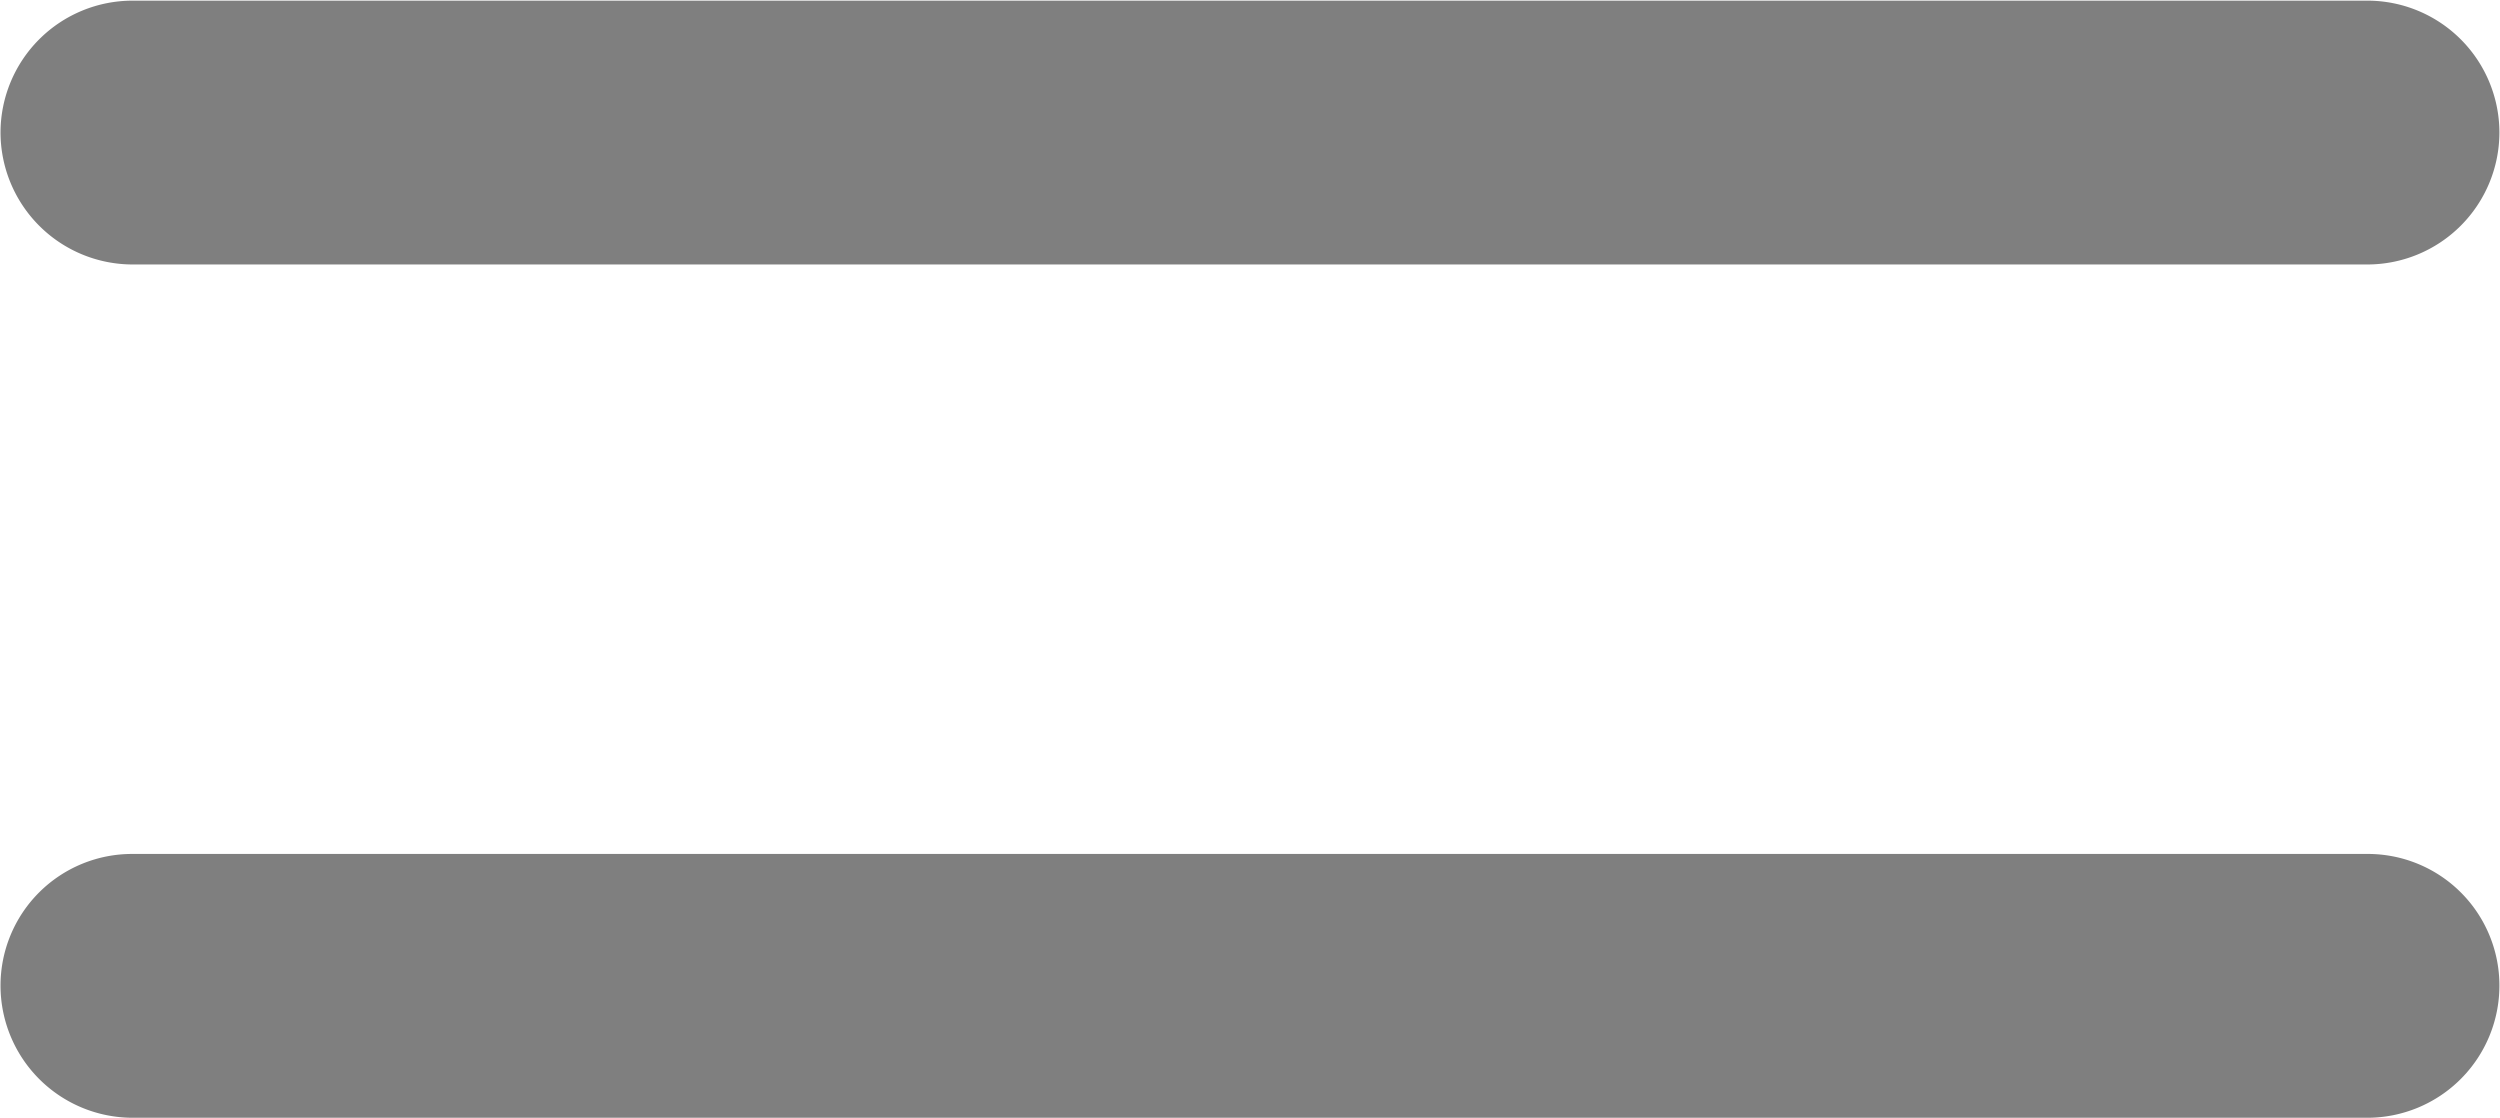 <svg xmlns="http://www.w3.org/2000/svg" width="38" height="17" viewBox="0 0 38 17">
<defs>
    <style>
      .cls-1 {
        fill: #7f7f7f;
        fill-rule: evenodd;
      }
    </style>
  </defs>
  <path id="icon_navbar_hamburger" class="cls-1" d="M450.983,4228.01H417.015a2.007,2.007,0,0,0-2.007,2h0a2.009,2.009,0,0,0,2.007,2.01h33.968a2.009,2.009,0,0,0,2.008-2.01h0A2.007,2.007,0,0,0,450.983,4228.01Zm0,12.97H417.015a2,2,0,0,0-2.007,2h0a2.009,2.009,0,0,0,2.007,2.01h33.968a2.009,2.009,0,0,0,2.008-2.01h0A2,2,0,0,0,450.983,4240.98Z" transform="translate(-415 -4228)"/>
</svg>
